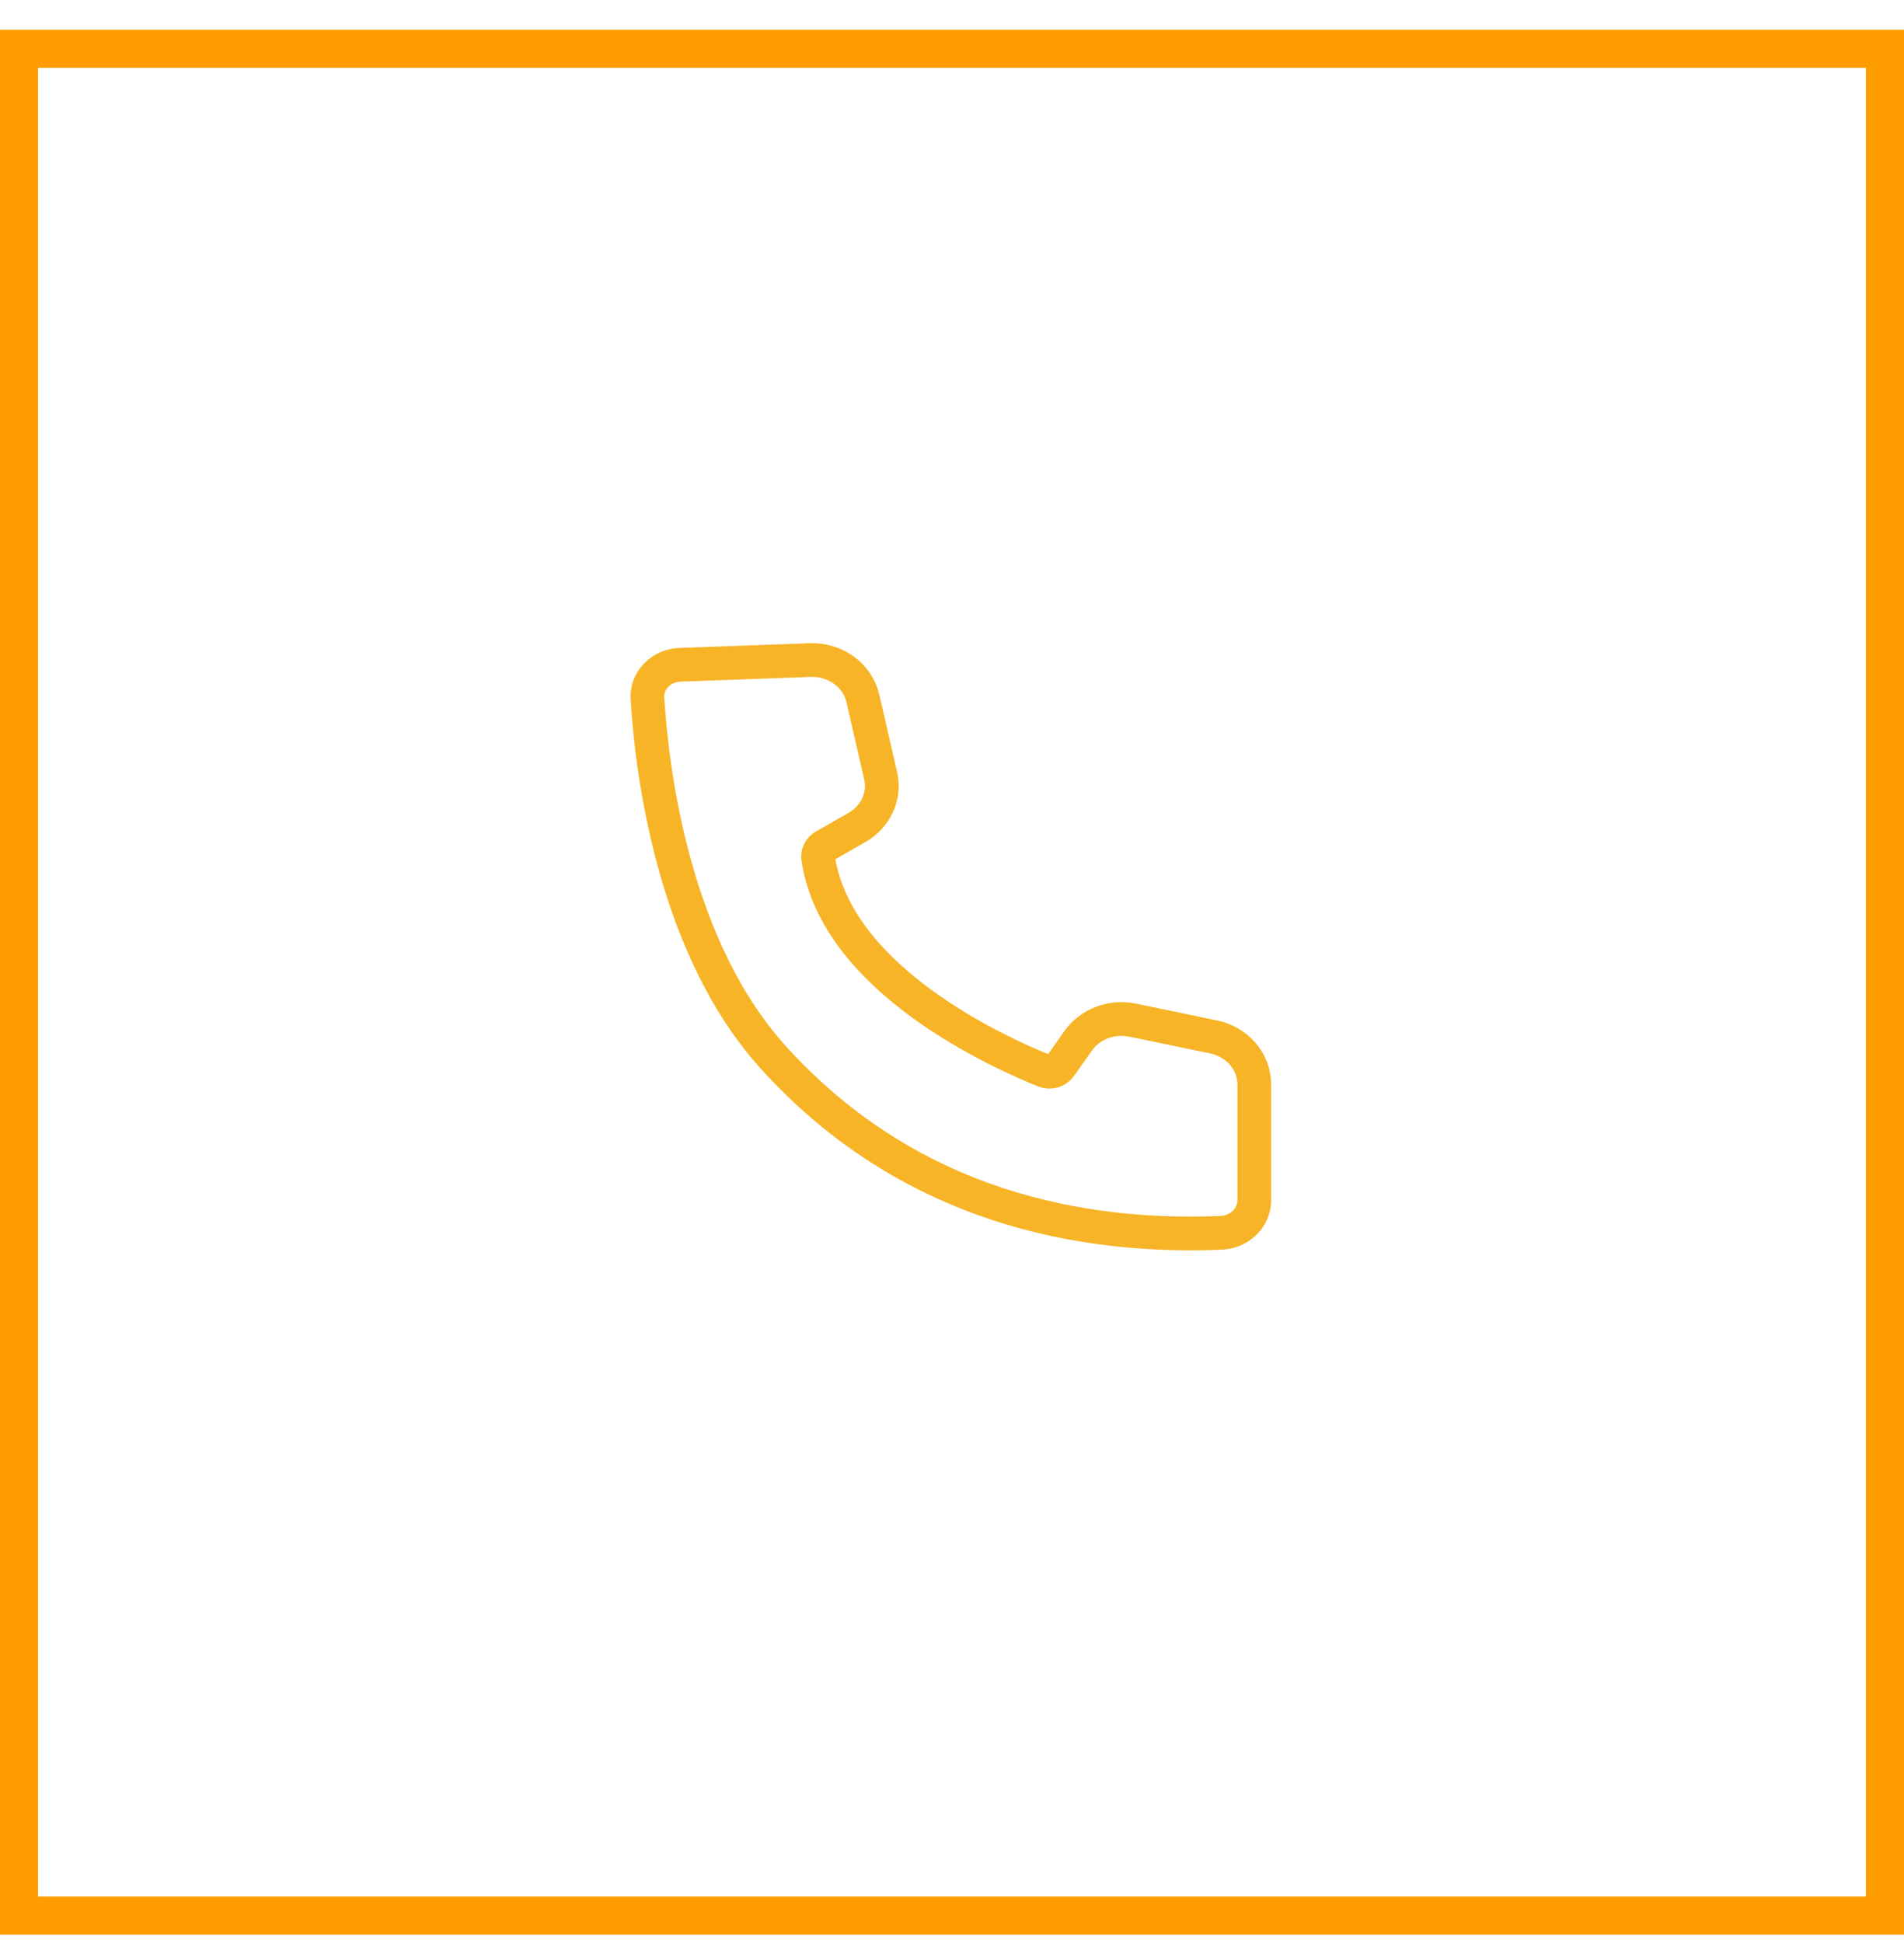 <svg width="50" height="51" viewBox="0 0 50 51" fill="none" xmlns="http://www.w3.org/2000/svg">
<rect x="0.5" y="1.281" width="49" height="49" stroke="#FF9D00"/>
<path d="M17.862 17.449C17.743 17.453 17.626 17.479 17.518 17.525C17.41 17.572 17.312 17.639 17.232 17.721C17.152 17.804 17.09 17.901 17.05 18.006C17.011 18.112 16.994 18.224 17.002 18.335C17.121 20.247 17.682 24.914 20.37 27.824C23.588 31.33 27.78 32.538 32.08 32.359C32.311 32.346 32.527 32.252 32.687 32.095C32.846 31.939 32.935 31.731 32.938 31.515V28.452C32.935 28.166 32.83 27.889 32.639 27.666C32.448 27.443 32.183 27.286 31.886 27.221L29.733 26.775C29.466 26.722 29.189 26.745 28.937 26.841C28.684 26.937 28.469 27.102 28.317 27.314L27.841 27.989C27.797 28.051 27.732 28.097 27.656 28.118C27.58 28.14 27.499 28.136 27.426 28.107C26.331 27.664 21.965 25.752 21.486 22.526C21.476 22.464 21.487 22.401 21.516 22.344C21.545 22.287 21.591 22.24 21.649 22.208L22.513 21.714C22.75 21.576 22.936 21.373 23.047 21.133C23.157 20.893 23.186 20.628 23.129 20.372L22.656 18.319C22.587 18.031 22.414 17.775 22.166 17.594C21.917 17.413 21.61 17.317 21.295 17.325L17.862 17.449Z" stroke="#F6B426" stroke-width="0.885"/>
</svg>
